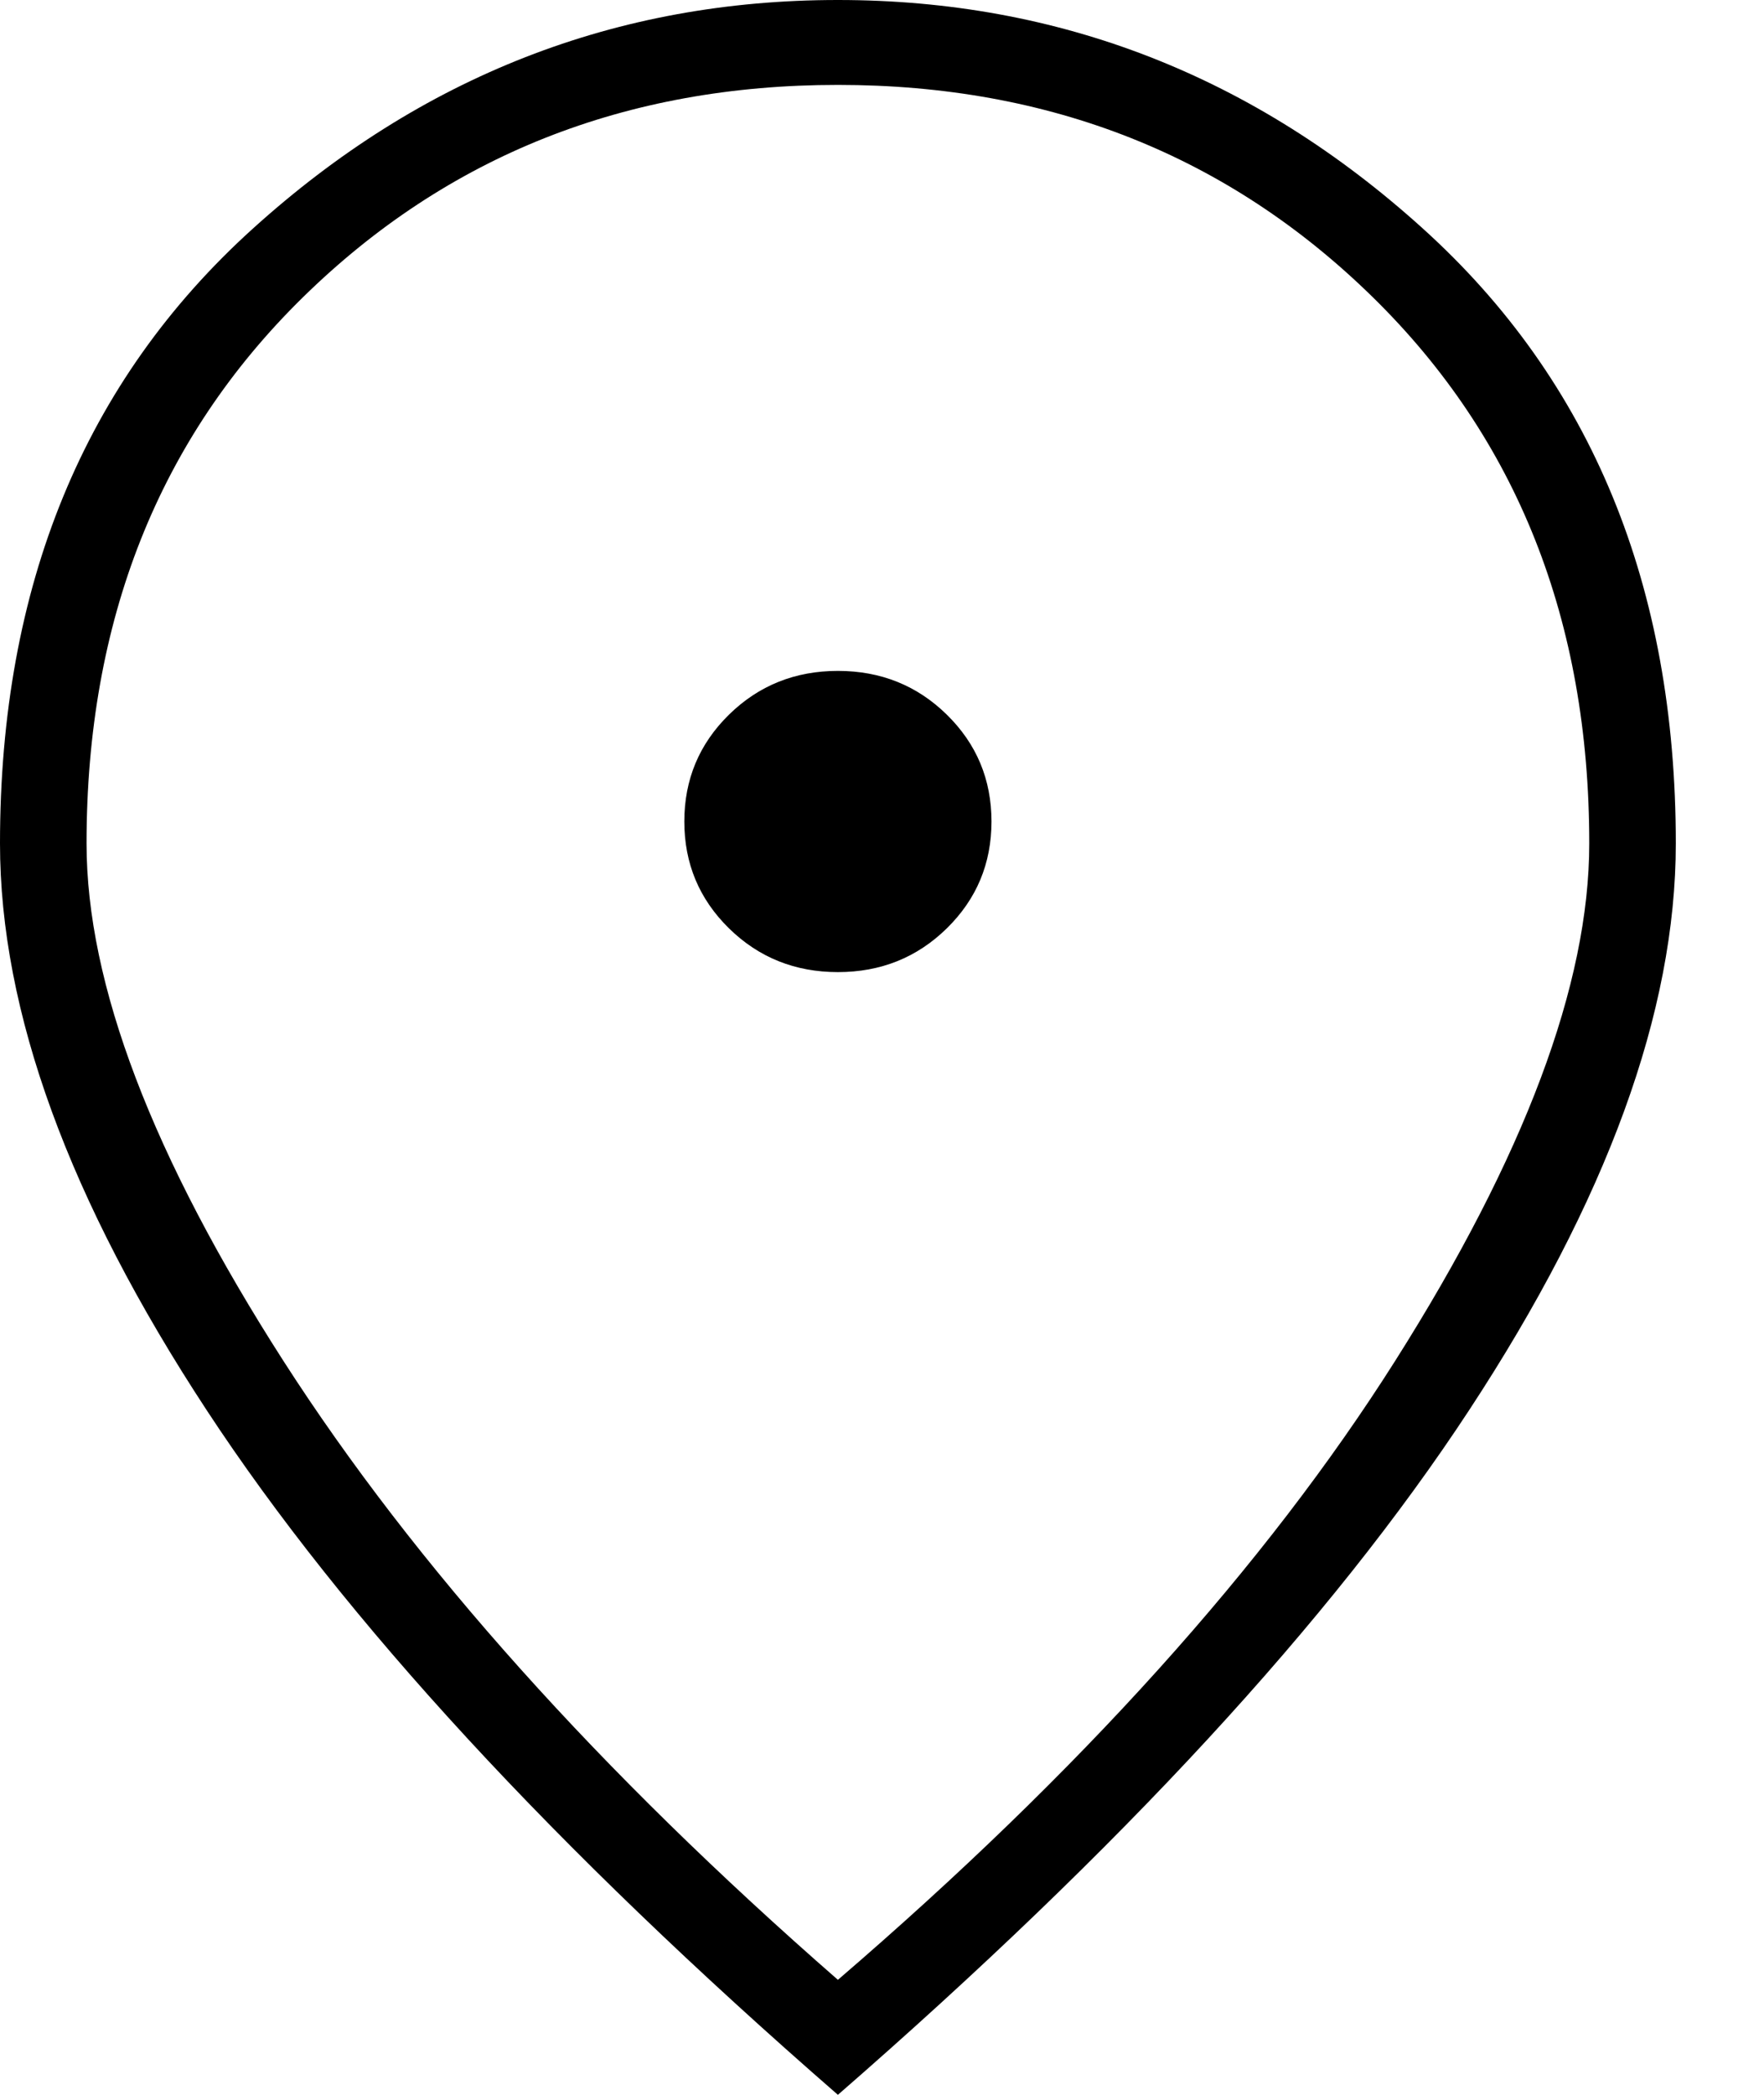 <?xml version="1.0" encoding="UTF-8"?>
<svg width="16px" height="19px" viewBox="0 0 16 19" version="1.1" xmlns="http://www.w3.org/2000/svg" xmlns:xlink="http://www.w3.org/1999/xlink">
    <title>location_on_FILL0_wght200_GRAD0_opsz48</title>
    <g id="Page-1" stroke="none" stroke-width="1" fill="none" fill-rule="evenodd">
        <g id="4.-Details-Bien" transform="translate(-1188, -1522)" fill="#000000" fill-rule="nonzero">
            <g id="Group-4" transform="translate(1188, 1519)">
                <g id="location_on_FILL0_wght200_GRAD0_opsz48" transform="translate(0, 3)">
                    <path d="M7.6,8.817 C7.988,8.817 8.318,8.685 8.588,8.42 C8.858,8.155 8.993,7.832 8.993,7.451 C8.993,7.07 8.858,6.747 8.588,6.482 C8.318,6.217 7.988,6.085 7.6,6.085 C7.212,6.085 6.882,6.217 6.612,6.482 C6.342,6.747 6.207,7.07 6.207,7.451 C6.207,7.832 6.342,8.155 6.612,8.42 C6.882,8.685 7.212,8.817 7.6,8.817 Z M7.6,17.957 C9.796,16.069 11.48,14.198 12.654,12.344 C13.828,10.489 14.415,8.925 14.415,7.65 C14.415,5.63 13.76,3.978 12.451,2.695 C11.142,1.412 9.525,0.77 7.6,0.77 C5.675,0.77 4.058,1.412 2.749,2.695 C1.44,3.978 0.785,5.63 0.785,7.65 C0.785,8.925 1.381,10.489 2.571,12.344 C3.762,14.198 5.438,16.069 7.6,17.957 Z M7.6,19 C5.033,16.765 3.124,14.695 1.875,12.791 C0.625,10.887 0,9.173 0,7.65 C0,5.315 0.764,3.456 2.293,2.074 C3.821,0.691 5.59,0 7.6,0 C9.61,0 11.379,0.691 12.907,2.074 C14.436,3.456 15.2,5.315 15.2,7.65 C15.2,9.173 14.575,10.887 13.325,12.791 C12.076,14.695 10.167,16.765 7.6,19 Z" id="Shape"></path>
                </g>
            </g>
        </g>
    </g>
</svg>